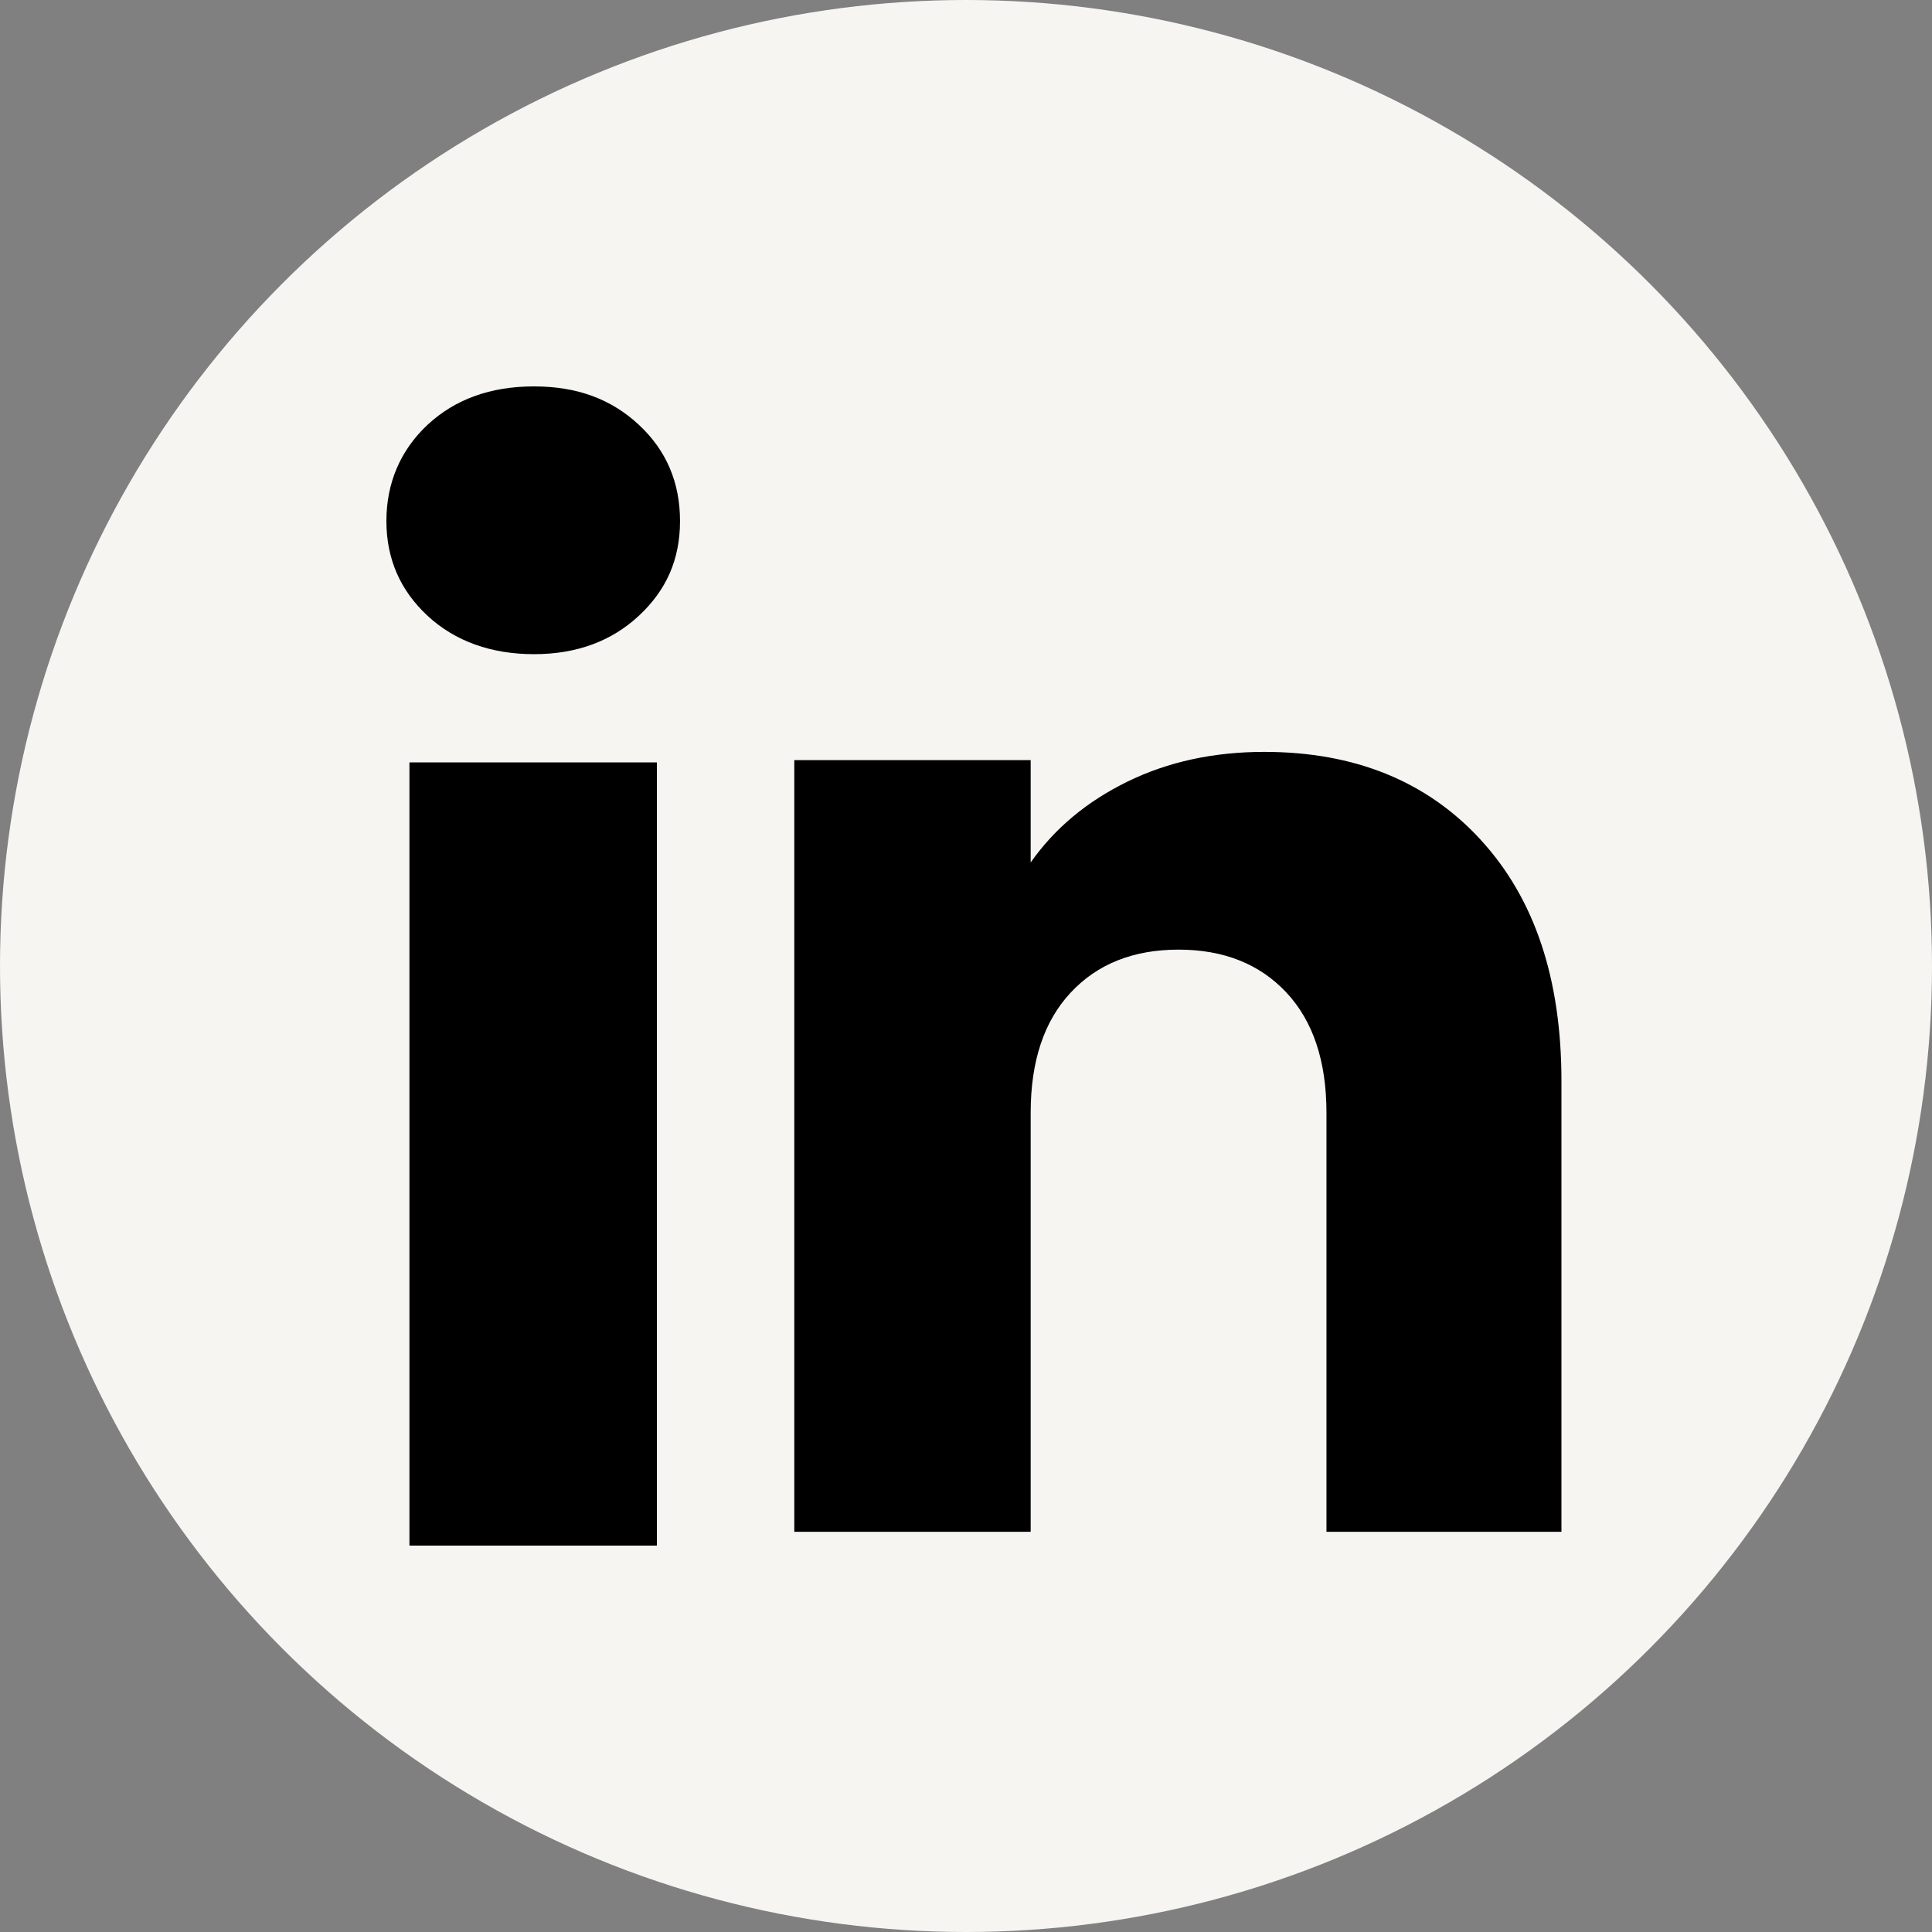 <svg width="40" height="40" viewBox="0 0 40 40" fill="none" xmlns="http://www.w3.org/2000/svg">
    <rect x="0" y="0" width="40" height="40" fill="#808080" stroke="none"/>
    <circle cx="20" cy="20" r="20" fill="#F7F5F2"/>
    <path d="M8.853 12.75C8.283 12.221 8 11.566 8 10.787C8 10.008 8.285 9.325 8.853 8.794C9.423 8.265 10.156 8 11.055 8C11.953 8 12.657 8.265 13.226 8.794C13.795 9.323 14.079 9.988 14.079 10.787C14.079 11.586 13.794 12.221 13.226 12.75C12.656 13.279 11.933 13.544 11.055 13.544C10.176 13.544 9.423 13.279 8.853 12.75ZM13.6 15.784V32H8.477V15.784H13.6Z" fill="black"/>
    <path d="M30.654 17.386C31.771 18.598 32.328 20.262 32.328 22.381V31.714H27.463V23.039C27.463 21.97 27.186 21.14 26.633 20.549C26.08 19.958 25.334 19.661 24.401 19.661C23.468 19.661 22.722 19.956 22.169 20.549C21.616 21.14 21.339 21.97 21.339 23.039V31.714H16.445V15.738H21.339V17.857C21.834 17.151 22.503 16.593 23.342 16.183C24.181 15.772 25.125 15.567 26.175 15.567C28.045 15.567 29.539 16.173 30.654 17.384V17.386Z" fill="black"/>
</svg>
